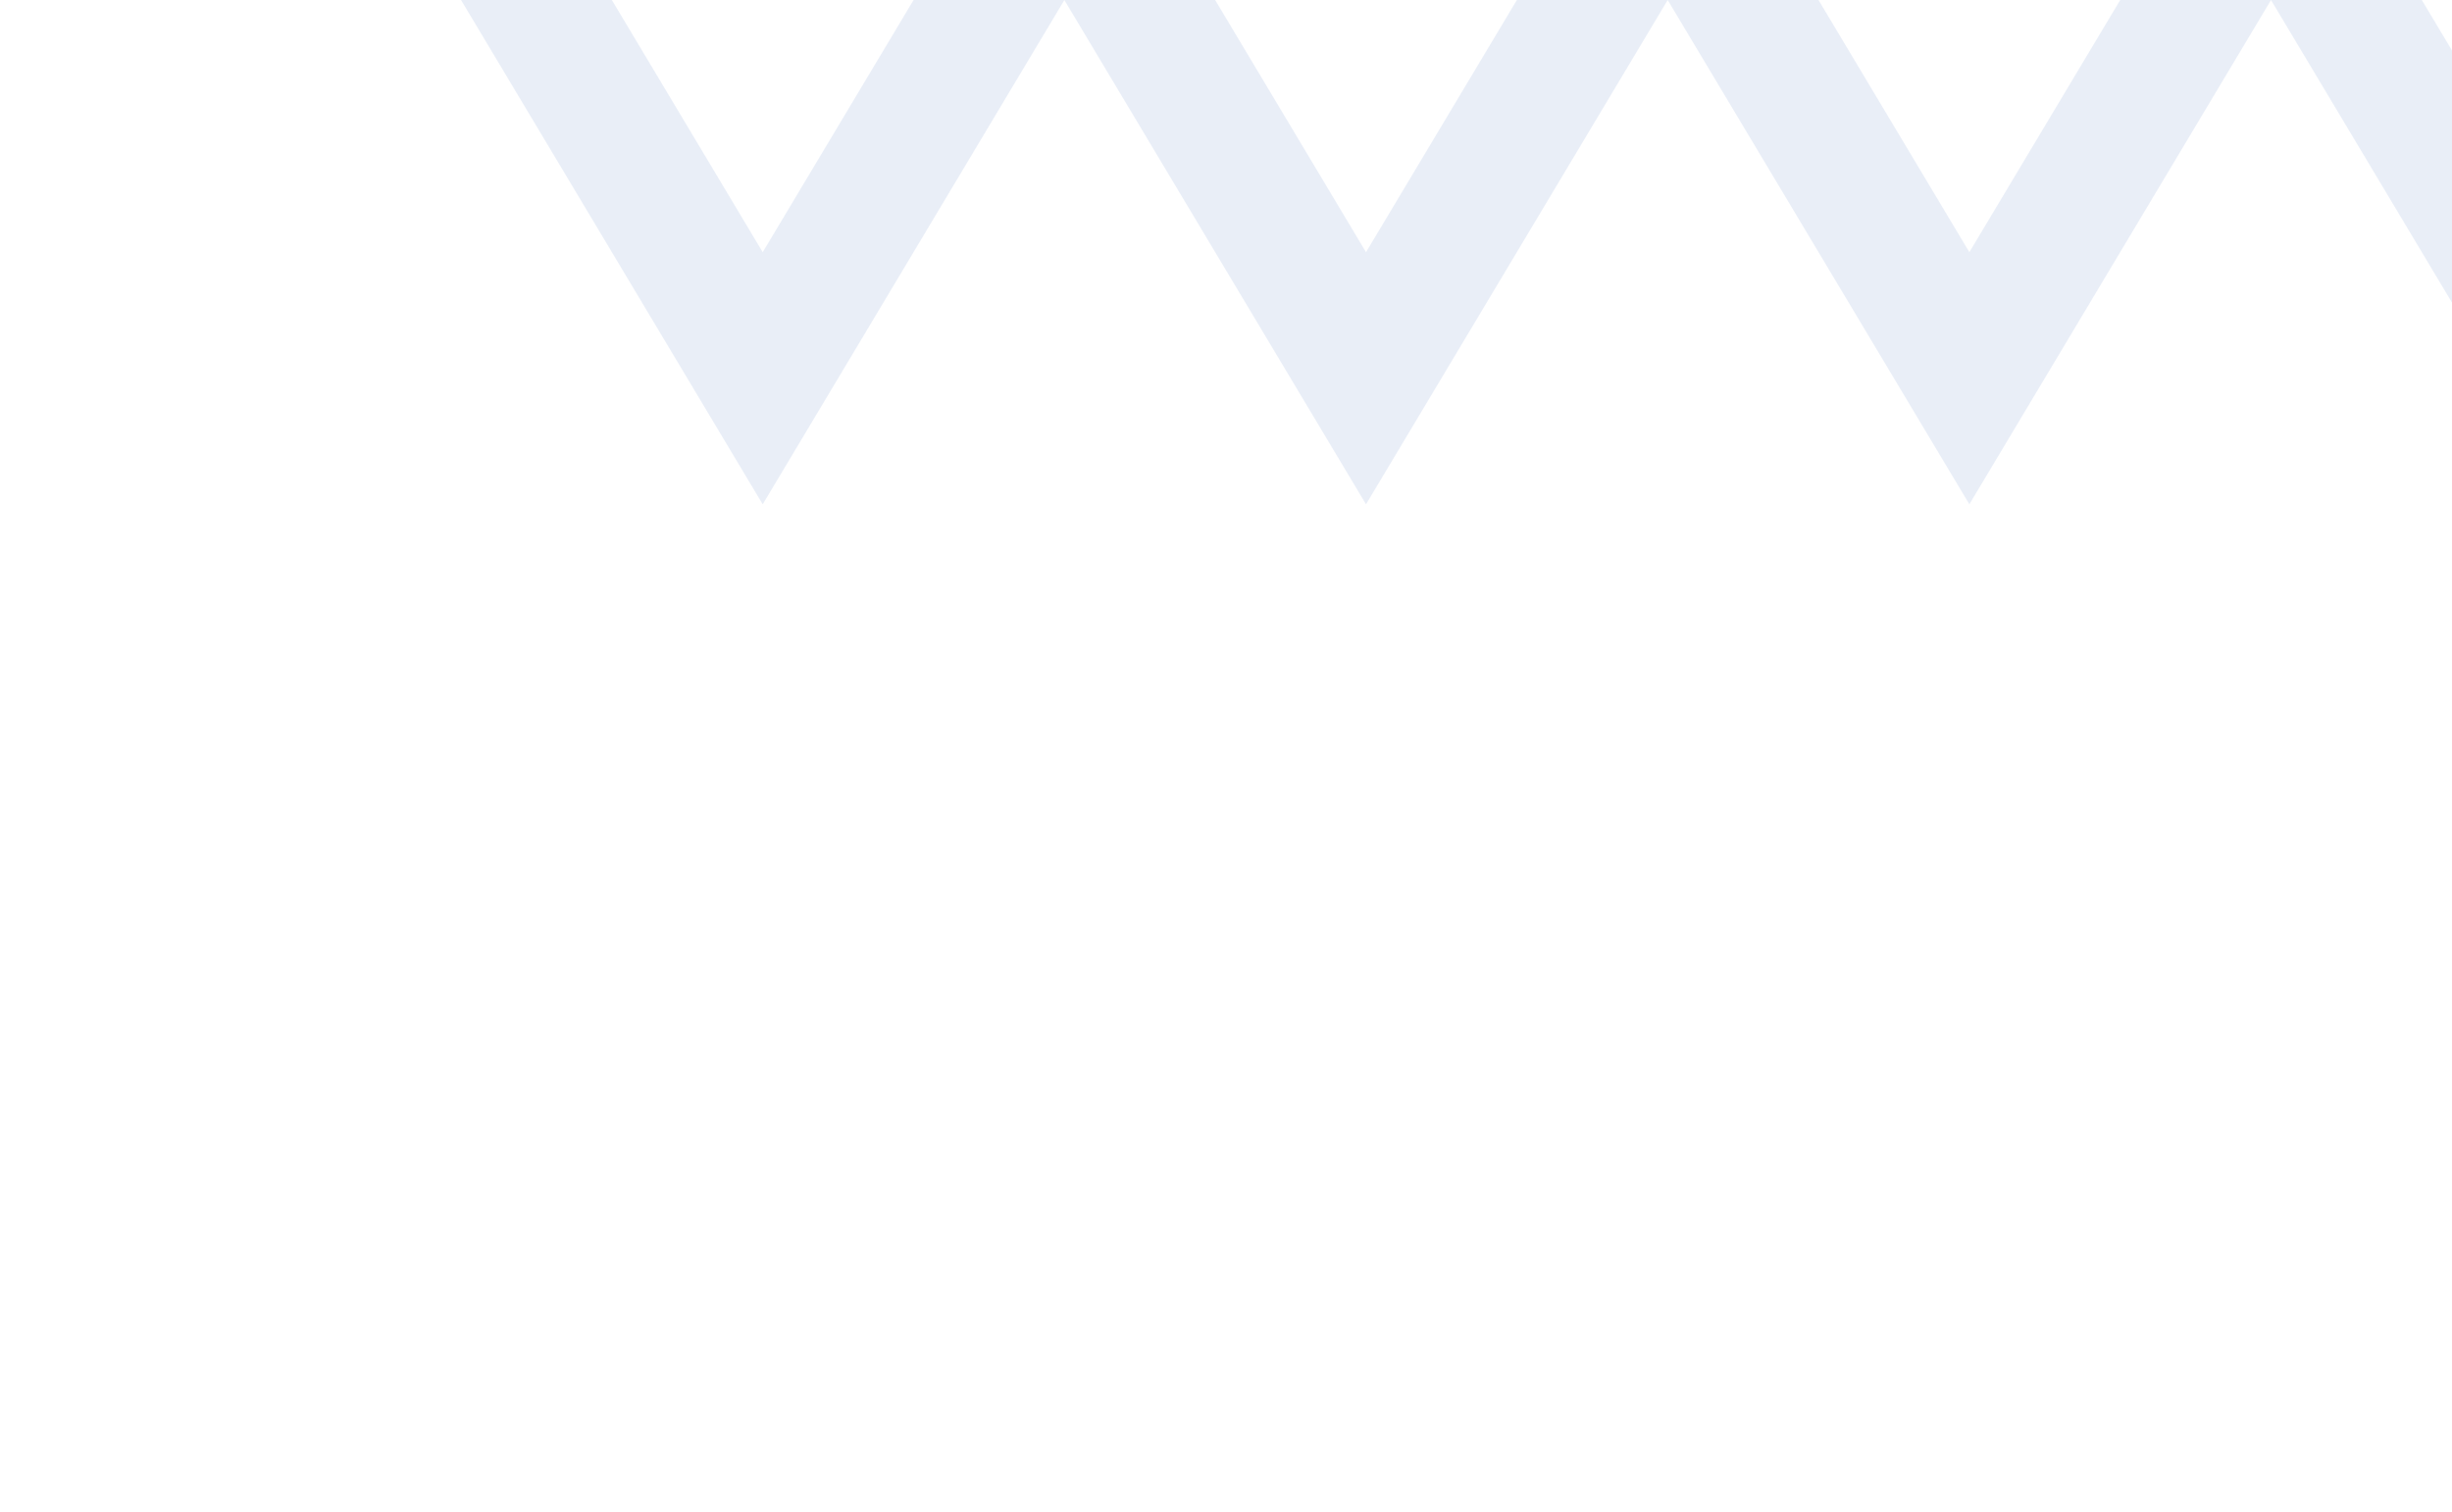 <svg width="569" height="351" viewBox="0 0 569 351" fill="none" xmlns="http://www.w3.org/2000/svg">
<g opacity="0.5" clip-path="url(#clip0_976_367)">
<path d="M527.009 2.44815e-05L492.005 1.83612e-05L457 58.532L421.996 6.12045e-06L386.991 0L457 117.064L527.009 2.44815e-05Z" fill="#285BB7" fill-opacity="0.2"/>
<path d="M387 2.44815e-05L351.996 1.83612e-05L316.991 58.532L281.987 6.12045e-06L246.982 0L316.991 117.064L387 2.44815e-05Z" fill="#285BB7" fill-opacity="0.2"/>
<path d="M247 2.44815e-05L211.996 1.83612e-05L176.991 58.532L141.987 6.12045e-06L106.982 0L176.991 117.064L247 2.44815e-05Z" fill="#285BB7" fill-opacity="0.2"/>
<path d="M667.009 2.44815e-05L632.005 1.83612e-05L597 58.532L561.996 6.12045e-06L526.991 0L597 117.064L667.009 2.44815e-05Z" fill="#285BB7" fill-opacity="0.2"/>
</g>
<defs>
<clipPath id="clip0_976_367">
<rect width="569" height="351" fill="white" transform="matrix(1 1.74846e-07 1.74846e-07 -1 0 351)"/>
</clipPath>
</defs>
</svg>

